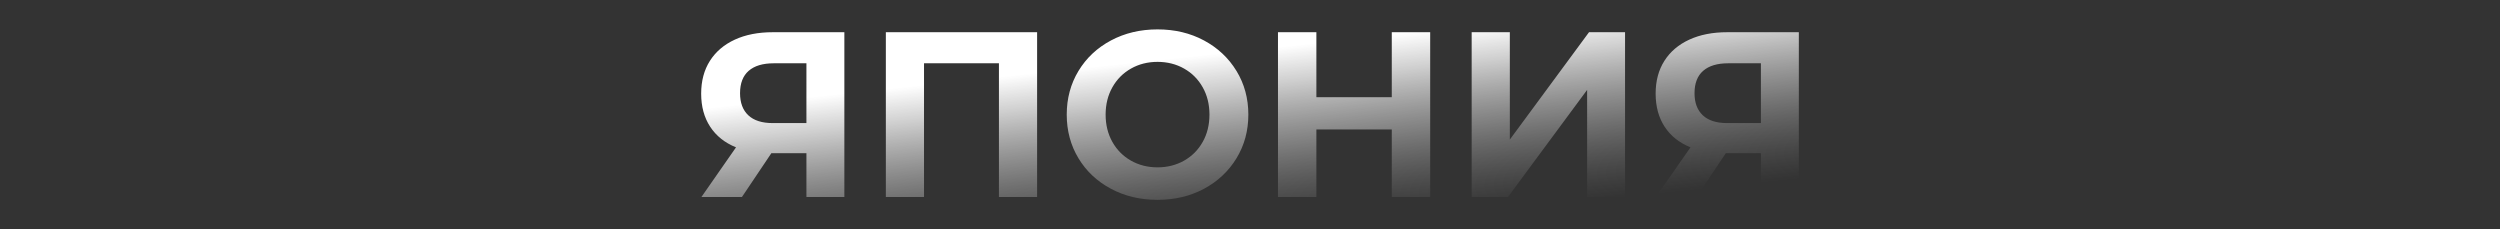 <?xml version="1.0" encoding="UTF-8"?> <svg xmlns="http://www.w3.org/2000/svg" xmlns:xlink="http://www.w3.org/1999/xlink" version="1.1" id="Layer_1" x="0px" y="0px" viewBox="0 0 2182.112 200.088" style="enable-background:new 0 0 2182.112 200.088;" xml:space="preserve"><rect x="0" y="0" width="2182.112" height="200.088" fill="#333333" stroke="none"/> <style type="text/css"> .Graphic_x0020_Style{fill:url(#SVGID_1_);} .st0{fill:url(#SVGID_00000148651357703693375540000008078283067082227621_);} .st1{fill:url(#SVGID_00000048467301585130724860000005607835036222782135_);} .st2{fill:url(#SVGID_00000100356350099564176010000006282313055692294334_);} .st3{fill:url(#SVGID_00000075869265691477032460000013465016668536979865_);} .st4{fill:url(#SVGID_00000176010137105230049410000017014998102323994002_);} .st5{fill:url(#SVGID_00000057114210322546623280000003731565691560008584_);} .st6{fill:url(#SVGID_00000174587196259130961720000017724790618653894034_);} .st7{fill:url(#SVGID_00000034063702446393125930000005911728458876220567_);} .st8{fill:url(#SVGID_00000040538760731595287890000014765519701688764593_);} </style> <linearGradient id="SVGID_1_" gradientUnits="userSpaceOnUse" x1="-2120.447" y1="1216.245" x2="-2120.34" y2="1217.24"> <stop offset="0" style="stop-color:#FFFFFF"></stop> <stop offset="0.184" style="stop-color:#F3F3F3;stop-opacity:0.816"></stop> <stop offset="0.518" style="stop-color:#D2D2D2;stop-opacity:0.482"></stop> <stop offset="0.962" style="stop-color:#9E9E9E;stop-opacity:0.038"></stop> <stop offset="1" style="stop-color:#999999;stop-opacity:0"></stop> </linearGradient> <linearGradient id="SVGID_00000045604824927881076000000012059056376054943634_" gradientUnits="userSpaceOnUse" x1="1085.21" y1="44.336" x2="1102.48" y2="206.059"> <stop offset="0" style="stop-color:#FFFFFF"></stop> <stop offset="0.184" style="stop-color:#F3F3F3;stop-opacity:0.816"></stop> <stop offset="0.518" style="stop-color:#D2D2D2;stop-opacity:0.482"></stop> <stop offset="0.962" style="stop-color:#9E9E9E;stop-opacity:0.038"></stop> <stop offset="1" style="stop-color:#999999;stop-opacity:0"></stop> </linearGradient> <path style="fill:url(#SVGID_00000045604824927881076000000012059056376054943634_);" d="M736.994,28.118V171.97h-33.109v-38.224 h-30.626l-25.66,38.224h-35.386l30.213-43.361c-9.797-3.972-17.315-9.967-22.556-17.981c-5.245-8.014-7.863-17.638-7.863-28.872 c0-11.098,2.551-20.653,7.656-28.668c5.103-8.015,12.345-14.18,21.729-18.495c9.38-4.315,20.415-6.474,33.109-6.474H736.994z M653.496,61.82c-5.038,4.387-7.553,10.892-7.553,19.523c0,8.357,2.412,14.796,7.243,19.316c4.828,4.521,11.931,6.782,21.314,6.782 h29.385V55.245h-28.557C665.809,55.245,658.53,57.438,653.496,61.82z M905.231,28.118V171.97h-33.316V55.245h-65.391V171.97h-33.316 V28.118H905.231z M969.69,164.777c-12.073-6.438-21.521-15.311-28.35-26.612c-6.829-11.303-10.244-24.009-10.244-38.121 c0-14.108,3.415-26.817,10.244-38.12c6.829-11.303,16.276-20.172,28.35-26.613c12.07-6.438,25.625-9.658,40.663-9.658 c15.035,0,28.557,3.221,40.56,9.658c12.002,6.441,21.45,15.311,28.35,26.613c6.897,11.303,10.347,24.012,10.347,38.12 c0,14.112-3.45,26.818-10.347,38.121c-6.9,11.302-16.348,20.174-28.35,26.612c-12.002,6.441-25.524,9.658-40.56,9.658 C995.314,174.436,981.76,171.219,969.69,164.777z M1033.529,140.22c6.897-3.904,12.312-9.351,16.245-16.338 c3.932-6.986,5.897-14.931,5.897-23.838c0-8.904-1.966-16.851-5.897-23.838c-3.932-6.987-9.348-12.433-16.245-16.338 c-6.9-3.904-14.624-5.856-23.177-5.856c-8.555,0-16.28,1.952-23.176,5.856c-6.9,3.905-12.312,9.351-16.245,16.338 c-3.932,6.987-5.897,14.934-5.897,23.838c0,8.907,1.966,16.852,5.897,23.838c3.932,6.987,9.345,12.434,16.245,16.338 c6.896,3.904,14.621,5.856,23.176,5.856C1018.904,146.076,1026.629,144.124,1033.529,140.22z M1248.326,28.118V171.97h-33.523 V112.99h-65.806v58.979h-33.523V28.118h33.523v56.719h65.806V28.118H1248.326z M1284.536,28.118h33.316v93.709l69.116-93.709h31.454 V171.97h-33.109V78.467l-69.116,93.503h-31.661V28.118z M1570.106,28.118V171.97h-33.109v-38.224h-30.627l-25.659,38.224h-35.386 l30.212-43.361c-9.797-3.972-17.314-9.967-22.556-17.981c-5.244-8.014-7.863-17.638-7.863-28.872 c0-11.098,2.551-20.653,7.656-28.668c5.103-8.015,12.345-14.18,21.729-18.495c9.38-4.315,20.415-6.474,33.109-6.474H1570.106z M1486.608,61.82c-5.038,4.387-7.553,10.892-7.553,19.523c0,8.357,2.412,14.796,7.242,19.316c4.827,4.521,11.932,6.782,21.314,6.782 h29.385V55.245h-28.558C1498.92,55.245,1491.642,57.438,1486.608,61.82z"></path> </svg> 